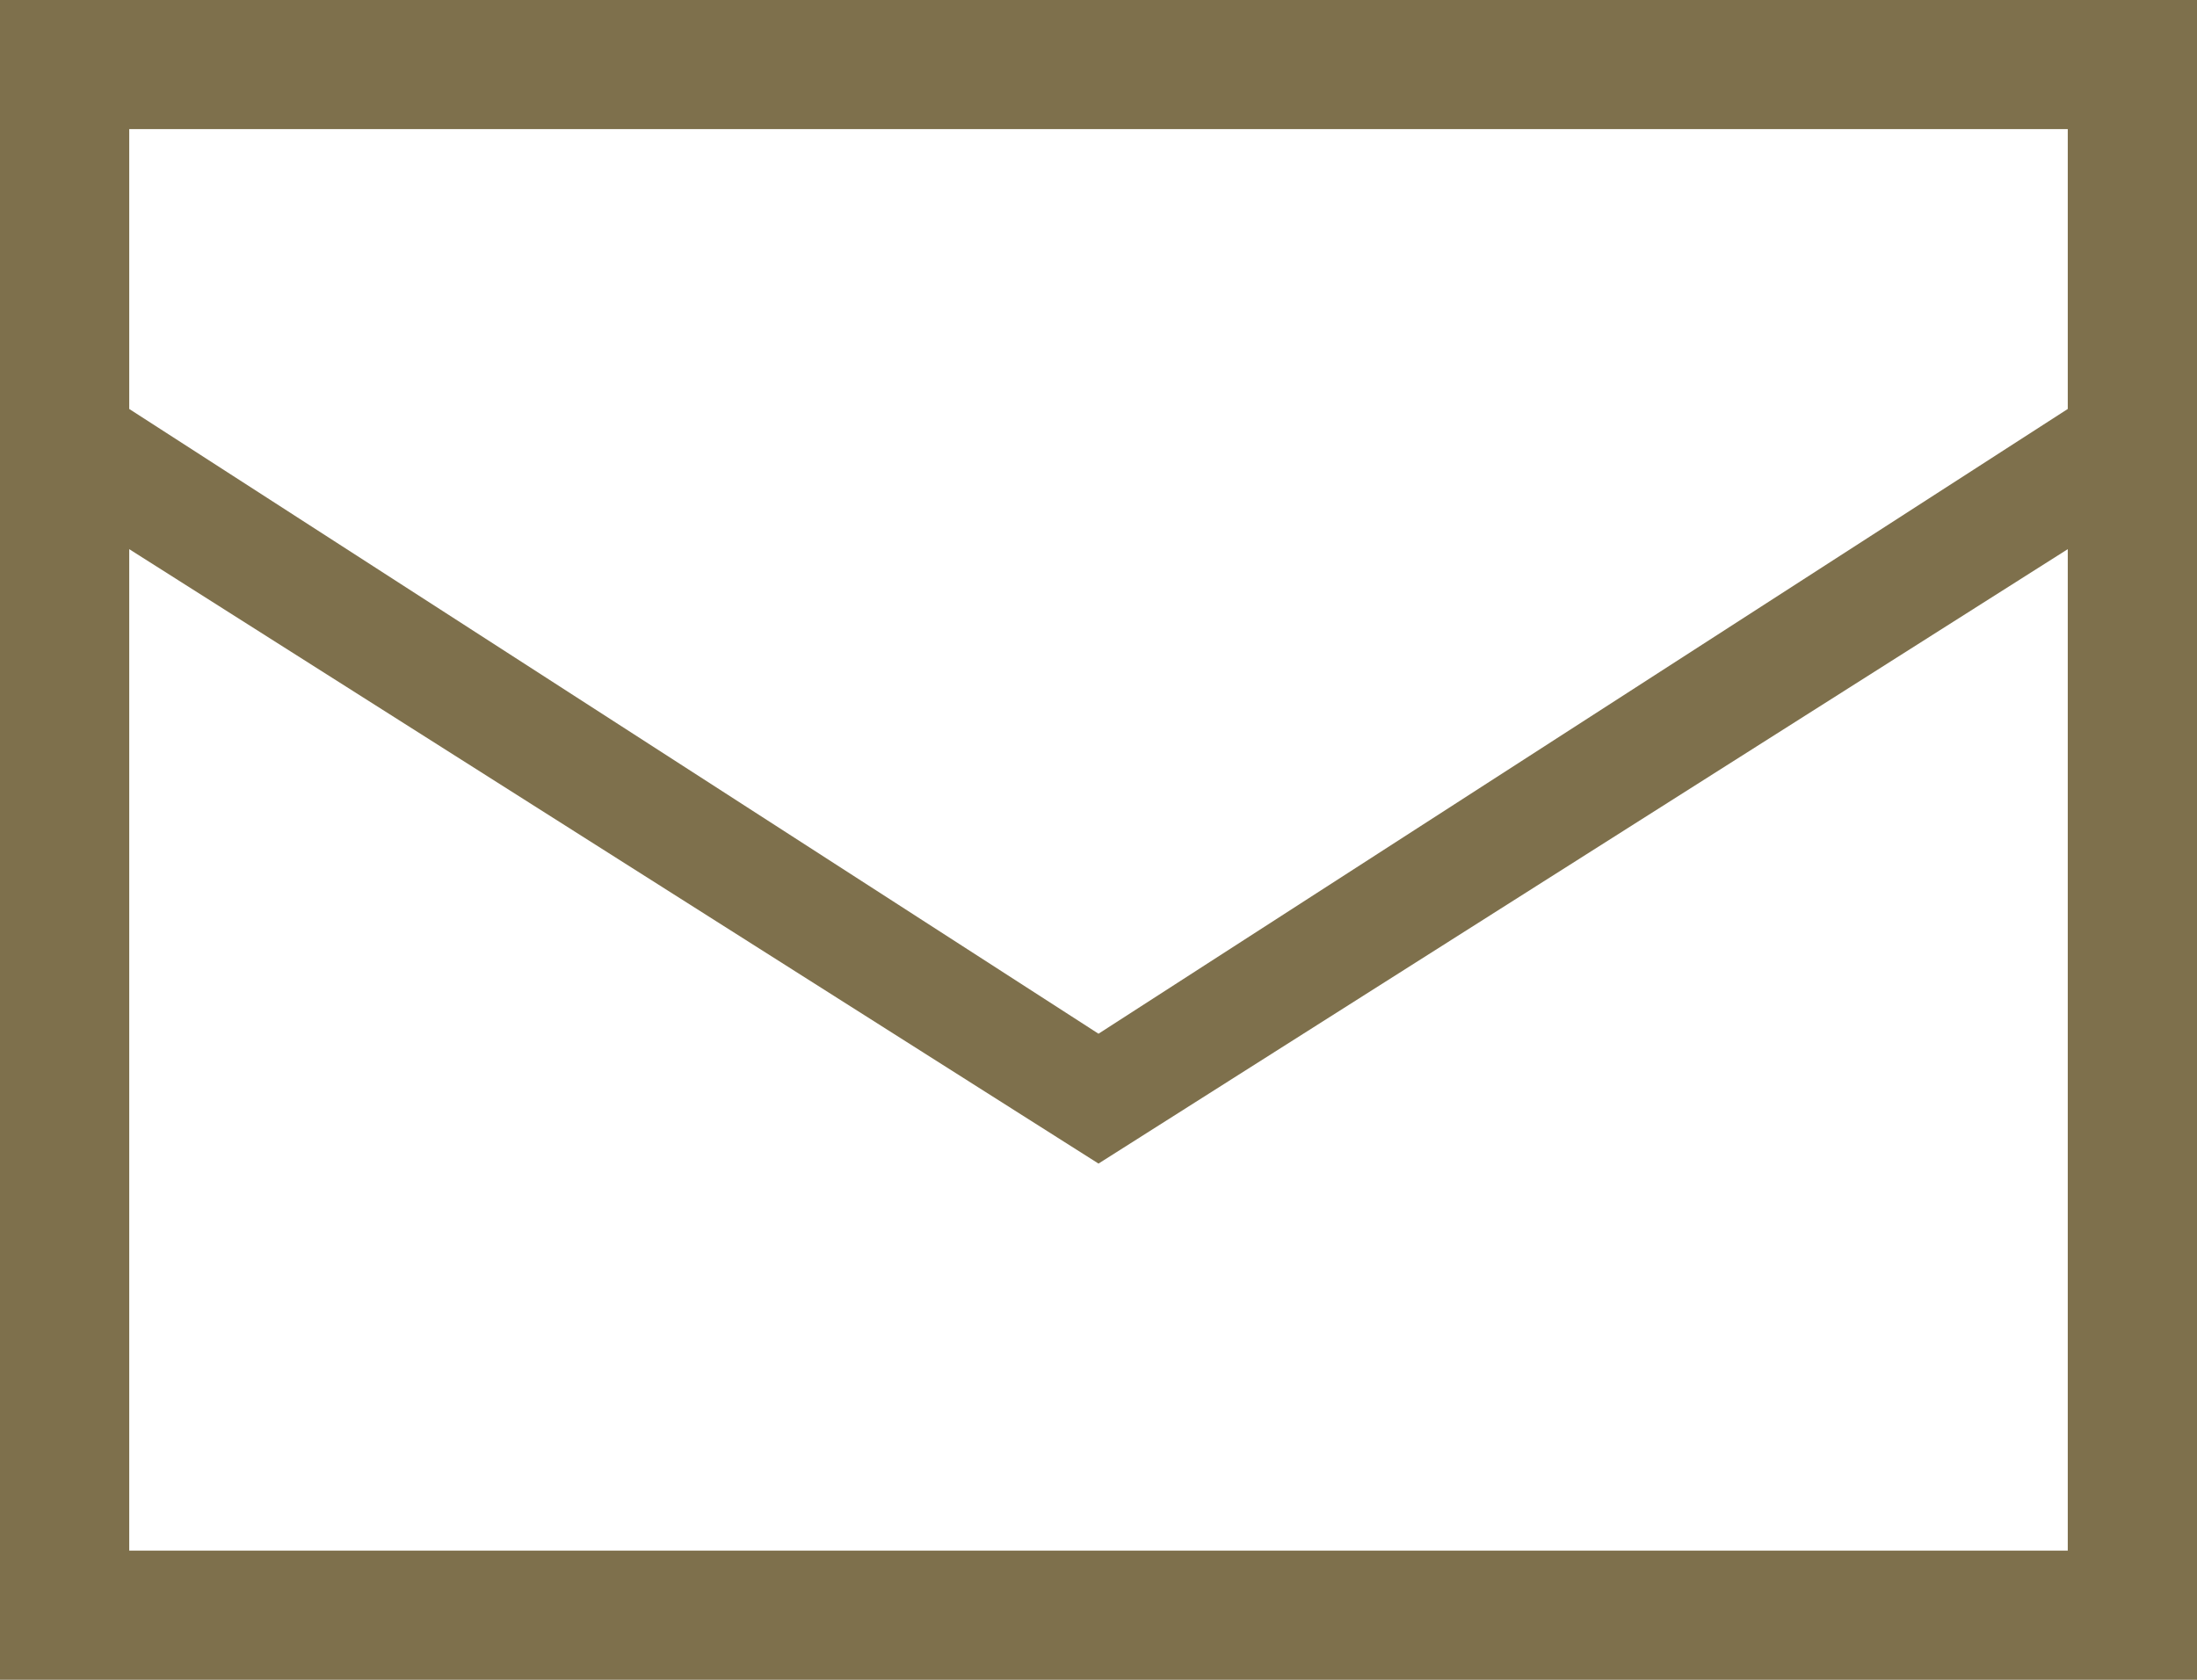 <svg xmlns="http://www.w3.org/2000/svg" width="17" height="13" viewBox="0 0 17 13">
    <path fill="#7E704C" fill-rule="evenodd" d="M0 13h17V0H0v13zm1-9.835V.999h15v2.166L8.5 8 1 3.165zM16 4.25V12H1V4.25l7.5 4.755L16 4.25z"/>
</svg>
